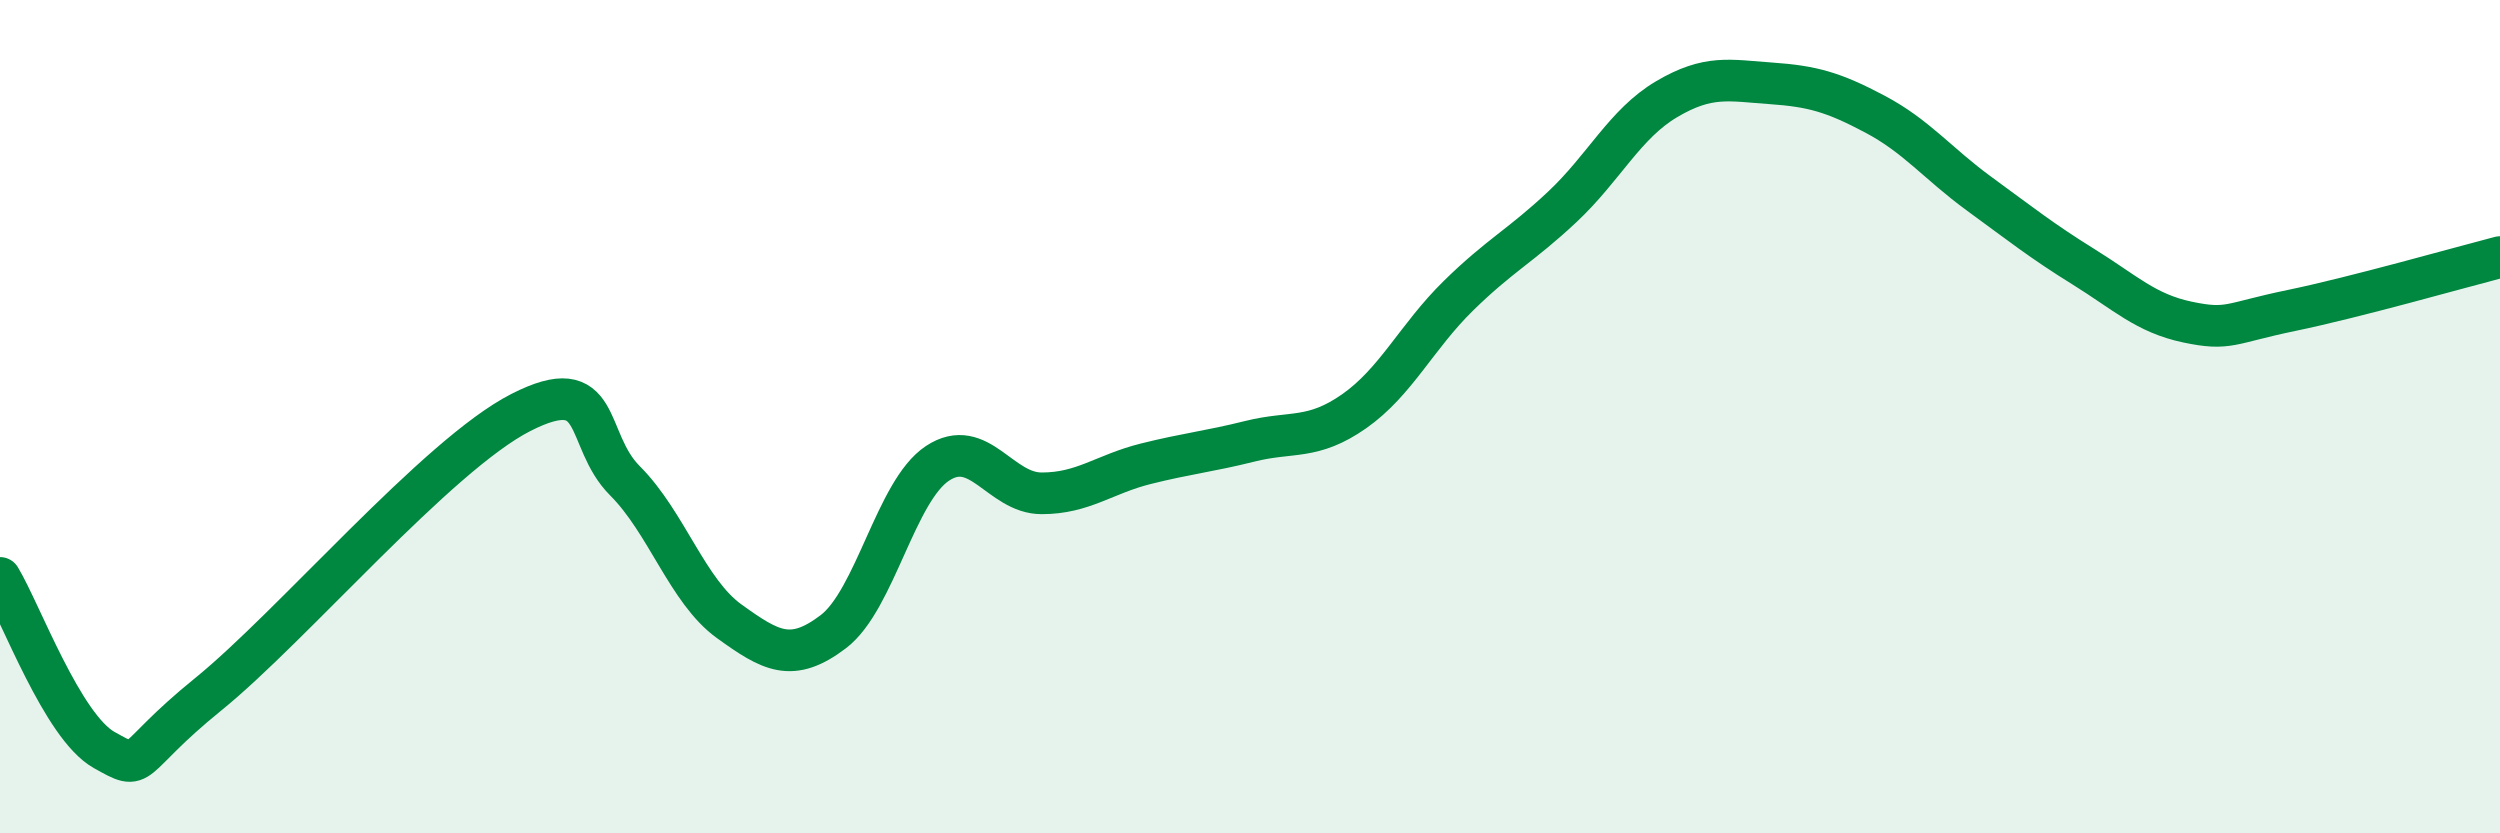 
    <svg width="60" height="20" viewBox="0 0 60 20" xmlns="http://www.w3.org/2000/svg">
      <path
        d="M 0,13.87 C 0.5,14.7 1.5,17.44 2.5,18 C 3.5,18.56 3,18.28 5,16.66 C 7,15.04 10.5,10.92 12.5,9.9 C 14.5,8.88 14,10.54 15,11.54 C 16,12.54 16.5,14.19 17.5,14.91 C 18.5,15.63 19,15.92 20,15.16 C 21,14.4 21.5,11.78 22.5,11.12 C 23.5,10.46 24,11.84 25,11.84 C 26,11.84 26.5,11.38 27.5,11.13 C 28.5,10.88 29,10.84 30,10.59 C 31,10.34 31.5,10.57 32.5,9.87 C 33.5,9.17 34,8.08 35,7.1 C 36,6.12 36.5,5.9 37.5,4.96 C 38.5,4.02 39,2.97 40,2.38 C 41,1.79 41.5,1.93 42.5,2 C 43.5,2.07 44,2.21 45,2.74 C 46,3.27 46.5,3.92 47.5,4.65 C 48.5,5.38 49,5.78 50,6.4 C 51,7.02 51.5,7.52 52.5,7.73 C 53.5,7.94 53.5,7.76 55,7.45 C 56.5,7.14 59,6.43 60,6.17L60 20L0 20Z"
        fill="#008740"
        opacity="0.1"
        stroke-linecap="round"
        stroke-linejoin="round"
      />
      <path
        d="M 0,13.87 C 0.5,14.7 1.5,17.44 2.5,18 C 3.5,18.56 3,18.28 5,16.66 C 7,15.04 10.5,10.92 12.5,9.9 C 14.5,8.88 14,10.54 15,11.54 C 16,12.54 16.5,14.19 17.5,14.91 C 18.5,15.63 19,15.92 20,15.16 C 21,14.4 21.5,11.78 22.5,11.12 C 23.5,10.46 24,11.84 25,11.84 C 26,11.84 26.5,11.38 27.5,11.13 C 28.5,10.88 29,10.84 30,10.59 C 31,10.34 31.5,10.57 32.5,9.87 C 33.5,9.17 34,8.08 35,7.1 C 36,6.12 36.5,5.9 37.5,4.96 C 38.5,4.02 39,2.97 40,2.38 C 41,1.79 41.5,1.93 42.5,2 C 43.5,2.07 44,2.21 45,2.74 C 46,3.27 46.5,3.92 47.5,4.65 C 48.5,5.38 49,5.78 50,6.4 C 51,7.02 51.5,7.52 52.5,7.73 C 53.5,7.94 53.5,7.76 55,7.45 C 56.5,7.14 59,6.43 60,6.17"
        stroke="#008740"
        stroke-width="1"
        fill="none"
        stroke-linecap="round"
        stroke-linejoin="round"
      />
    </svg>
  